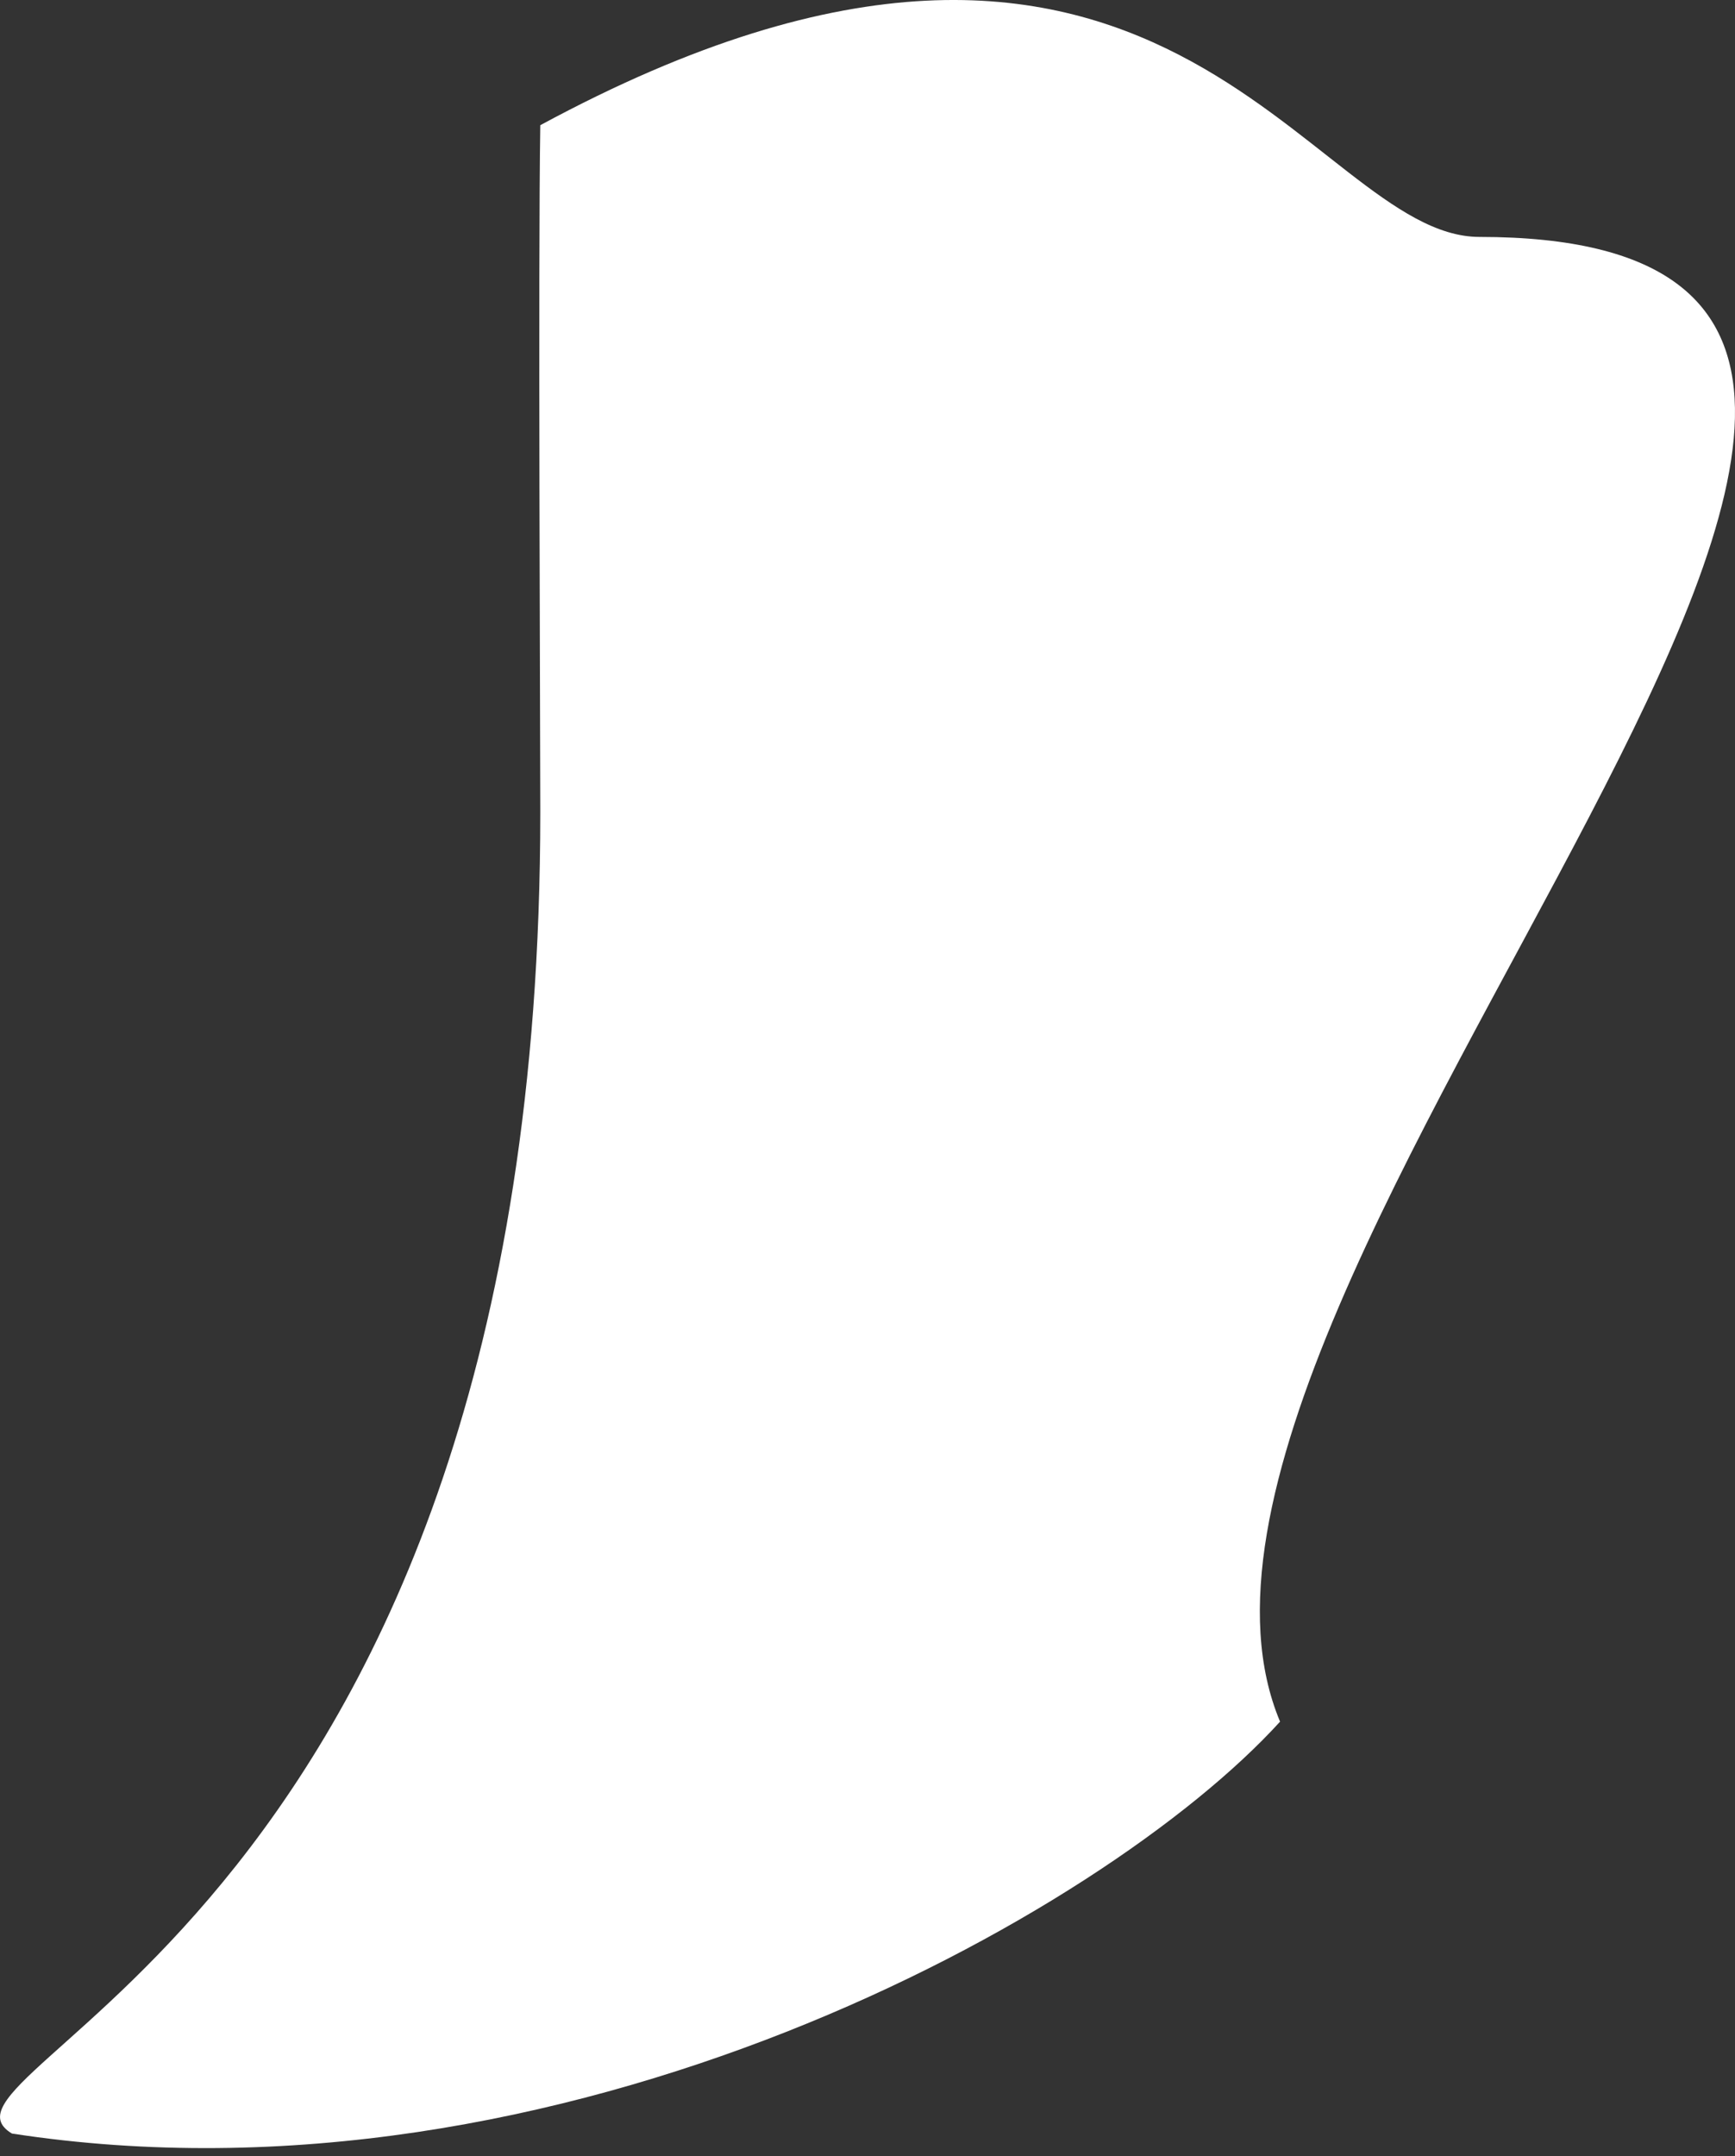 <?xml version="1.0" encoding="UTF-8"?> <svg xmlns="http://www.w3.org/2000/svg" width="66" height="82" viewBox="0 0 66 82" fill="none"><rect x="0" y="0" width="66" height="82" fill="#333333" stroke="none"/> <path d="M0.453 81.144C21.358 84.36 41.994 72.849 48.694 65.479C41.788 49.011 84.424 9.013 56.284 9.011C49.777 9.011 44.219 -8.035 20.553 4.762C20.468 9.935 20.553 27.843 20.553 30.891C20.553 73.102 -3.567 78.719 0.453 81.144Z" fill="white"></path> </svg> 